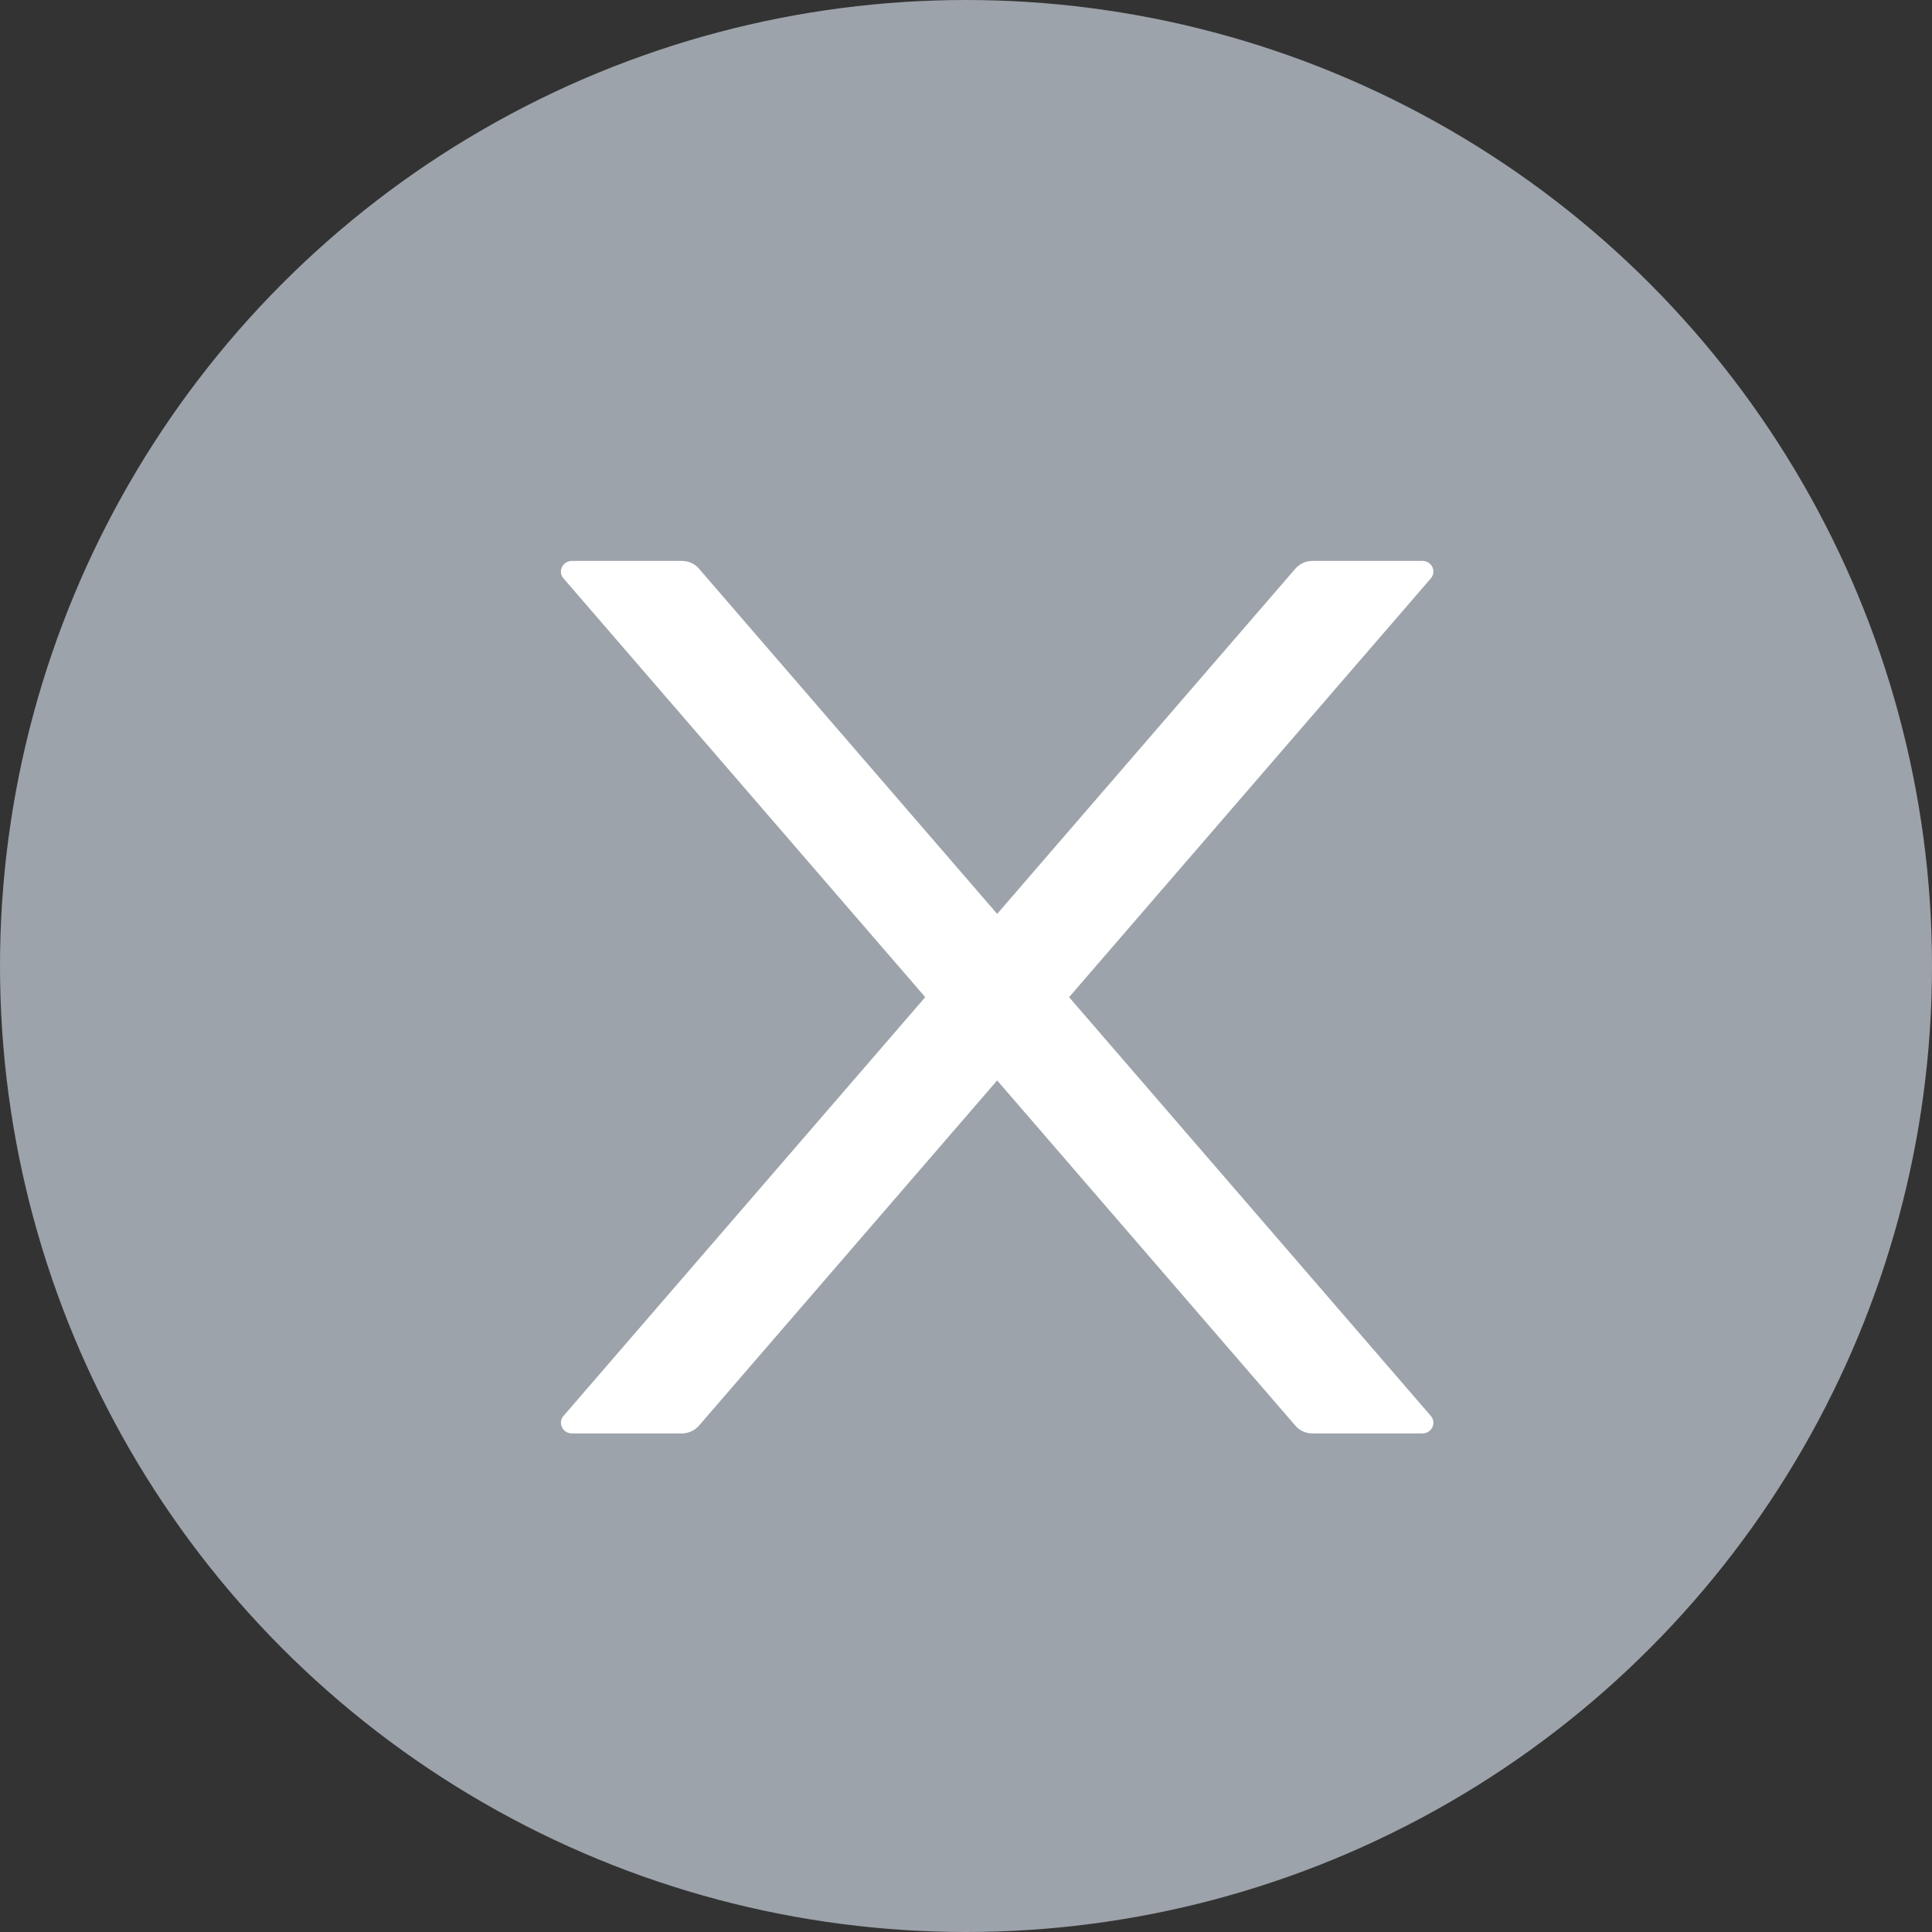 <svg width="31" height="31" viewBox="0 0 31 31" fill="none" xmlns="http://www.w3.org/2000/svg">
<rect x="0" y="0" width="31" height="31" fill="#333333" stroke="none"/>
<circle cx="15.5" cy="15.5" r="15.5" fill="#9DA3AA"/>
<path d="M17.154 16L22.958 9.281C23.055 9.17 22.973 9 22.823 9H21.059C20.955 9 20.855 9.045 20.787 9.122L16 14.664L11.213 9.122C11.147 9.045 11.047 9 10.941 9H9.177C9.027 9 8.945 9.17 9.042 9.281L14.846 16L9.042 22.719C9.02 22.744 9.006 22.774 9.002 22.806C8.997 22.839 9.003 22.872 9.017 22.901C9.031 22.931 9.054 22.956 9.082 22.974C9.11 22.991 9.143 23 9.177 23H10.941C11.045 23 11.145 22.955 11.213 22.878L16 17.336L20.787 22.878C20.853 22.955 20.953 23 21.059 23H22.823C22.973 23 23.055 22.83 22.958 22.719L17.154 16Z" fill="white"/>
</svg>
